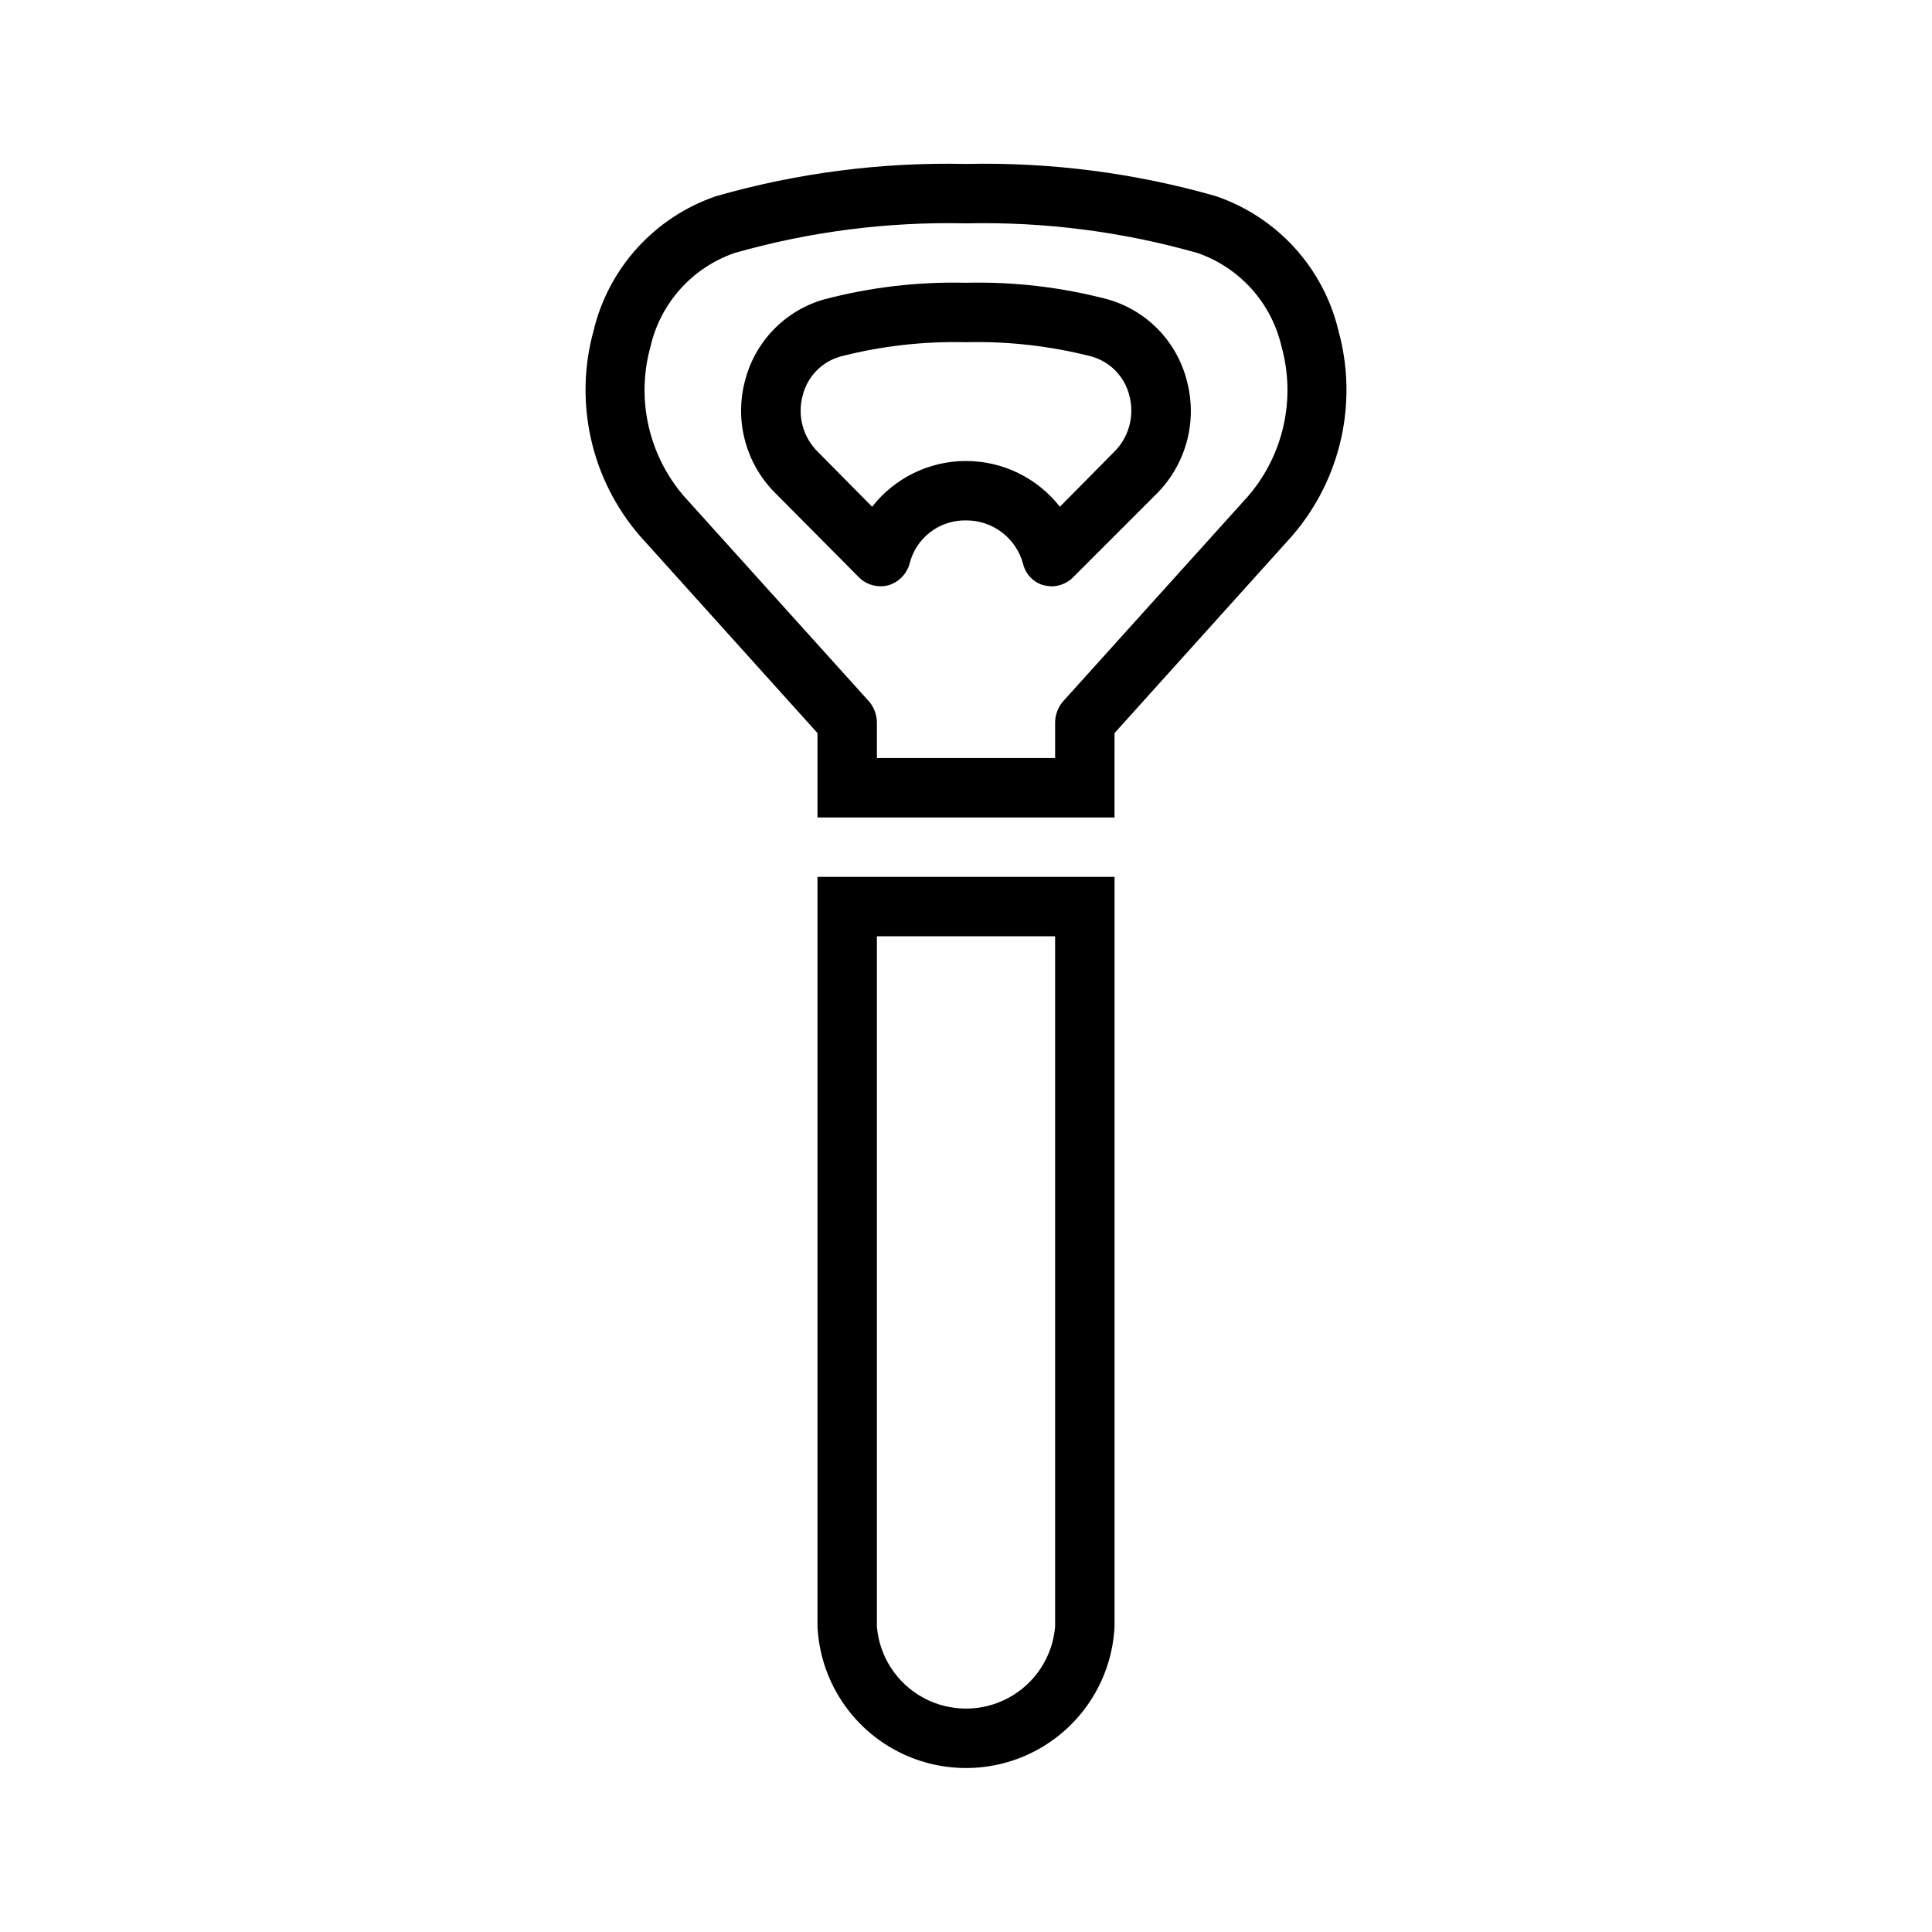 <?xml version="1.0" encoding="UTF-8"?>
<!-- Uploaded to: ICON Repo, www.iconrepo.com, Generator: ICON Repo Mixer Tools -->
<svg fill="#000000" width="800px" height="800px" version="1.1" viewBox="144 144 512 512" xmlns="http://www.w3.org/2000/svg">
 <path d="m360.64 376.38v198.69c0.668 13.602 8.312 25.898 20.219 32.516 11.902 6.613 26.383 6.613 38.285 0 11.906-6.617 19.551-18.914 20.219-32.516v-198.69zm62.977 198.69c-0.664 7.969-5.305 15.066-12.34 18.871-7.035 3.805-15.516 3.805-22.551 0-7.035-3.805-11.676-10.902-12.34-18.871v-182.95h47.23zm75.102-343.38c-3.988-16.73-16.301-30.23-32.59-35.738-21.492-6.137-43.781-9.004-66.125-8.504-22.344-0.5-44.637 2.367-66.125 8.504-16.293 5.508-28.605 19.008-32.59 35.738-5.227 19.02-0.621 39.395 12.277 54.316l47.074 52.27v22.355h78.719l0.004-22.355 47.074-52.27c12.898-14.922 17.508-35.297 12.281-54.316zm-23.934 43.77-49.121 54.473c-1.266 1.504-1.984 3.391-2.047 5.352v9.605h-47.23v-9.605c-0.062-1.961-0.781-3.848-2.047-5.352l-49.121-54.473c-9.383-10.922-12.691-25.809-8.816-39.676 2.668-11.504 11.047-20.836 22.199-24.719 19.953-5.695 40.652-8.348 61.402-7.871 20.746-0.469 41.441 2.188 61.398 7.871 11.152 3.883 19.535 13.215 22.199 24.719 3.875 13.867 0.566 28.754-8.816 39.676zm-16.215-30.387c-1.273-5.144-3.879-9.859-7.555-13.676-3.676-3.812-8.293-6.59-13.387-8.051-12.27-3.234-24.938-4.719-37.625-4.41-12.688-0.309-25.355 1.176-37.629 4.41-10.32 2.953-18.293 11.168-20.941 21.566-1.41 5.305-1.383 10.887 0.086 16.172s4.316 10.086 8.258 13.902l22.043 22.199c2.07 1.922 4.988 2.637 7.715 1.887 2.676-0.836 4.75-2.969 5.512-5.668 0.816-3.328 2.742-6.281 5.461-8.367 2.719-2.09 6.066-3.191 9.496-3.125 3.434-0.023 6.781 1.09 9.516 3.172 2.734 2.078 4.703 5.004 5.598 8.32 0.645 2.711 2.684 4.871 5.352 5.668 0.723 0.184 1.461 0.289 2.207 0.316 2.047-0.016 4.016-0.805 5.508-2.203l22.043-22.043c3.922-3.828 6.762-8.629 8.227-13.91 1.469-5.281 1.508-10.859 0.117-16.16zm-19.523 18.895-14.168 14.328v-0.004c-5.988-7.652-15.16-12.125-24.875-12.125s-18.891 4.473-24.879 12.125l-14.328-14.484h0.004c-1.953-1.902-3.363-4.293-4.082-6.922s-0.723-5.402-0.012-8.035c0.605-2.469 1.859-4.734 3.629-6.562 1.77-1.824 3.996-3.144 6.445-3.828 10.848-2.777 22.027-4.047 33.223-3.777 11.191-0.27 22.371 1 33.219 3.777 2.449 0.684 4.676 2.004 6.445 3.828 1.77 1.828 3.023 4.094 3.629 6.562 0.711 2.668 0.691 5.481-0.055 8.141-0.746 2.656-2.195 5.066-4.195 6.973z"/>
</svg>
